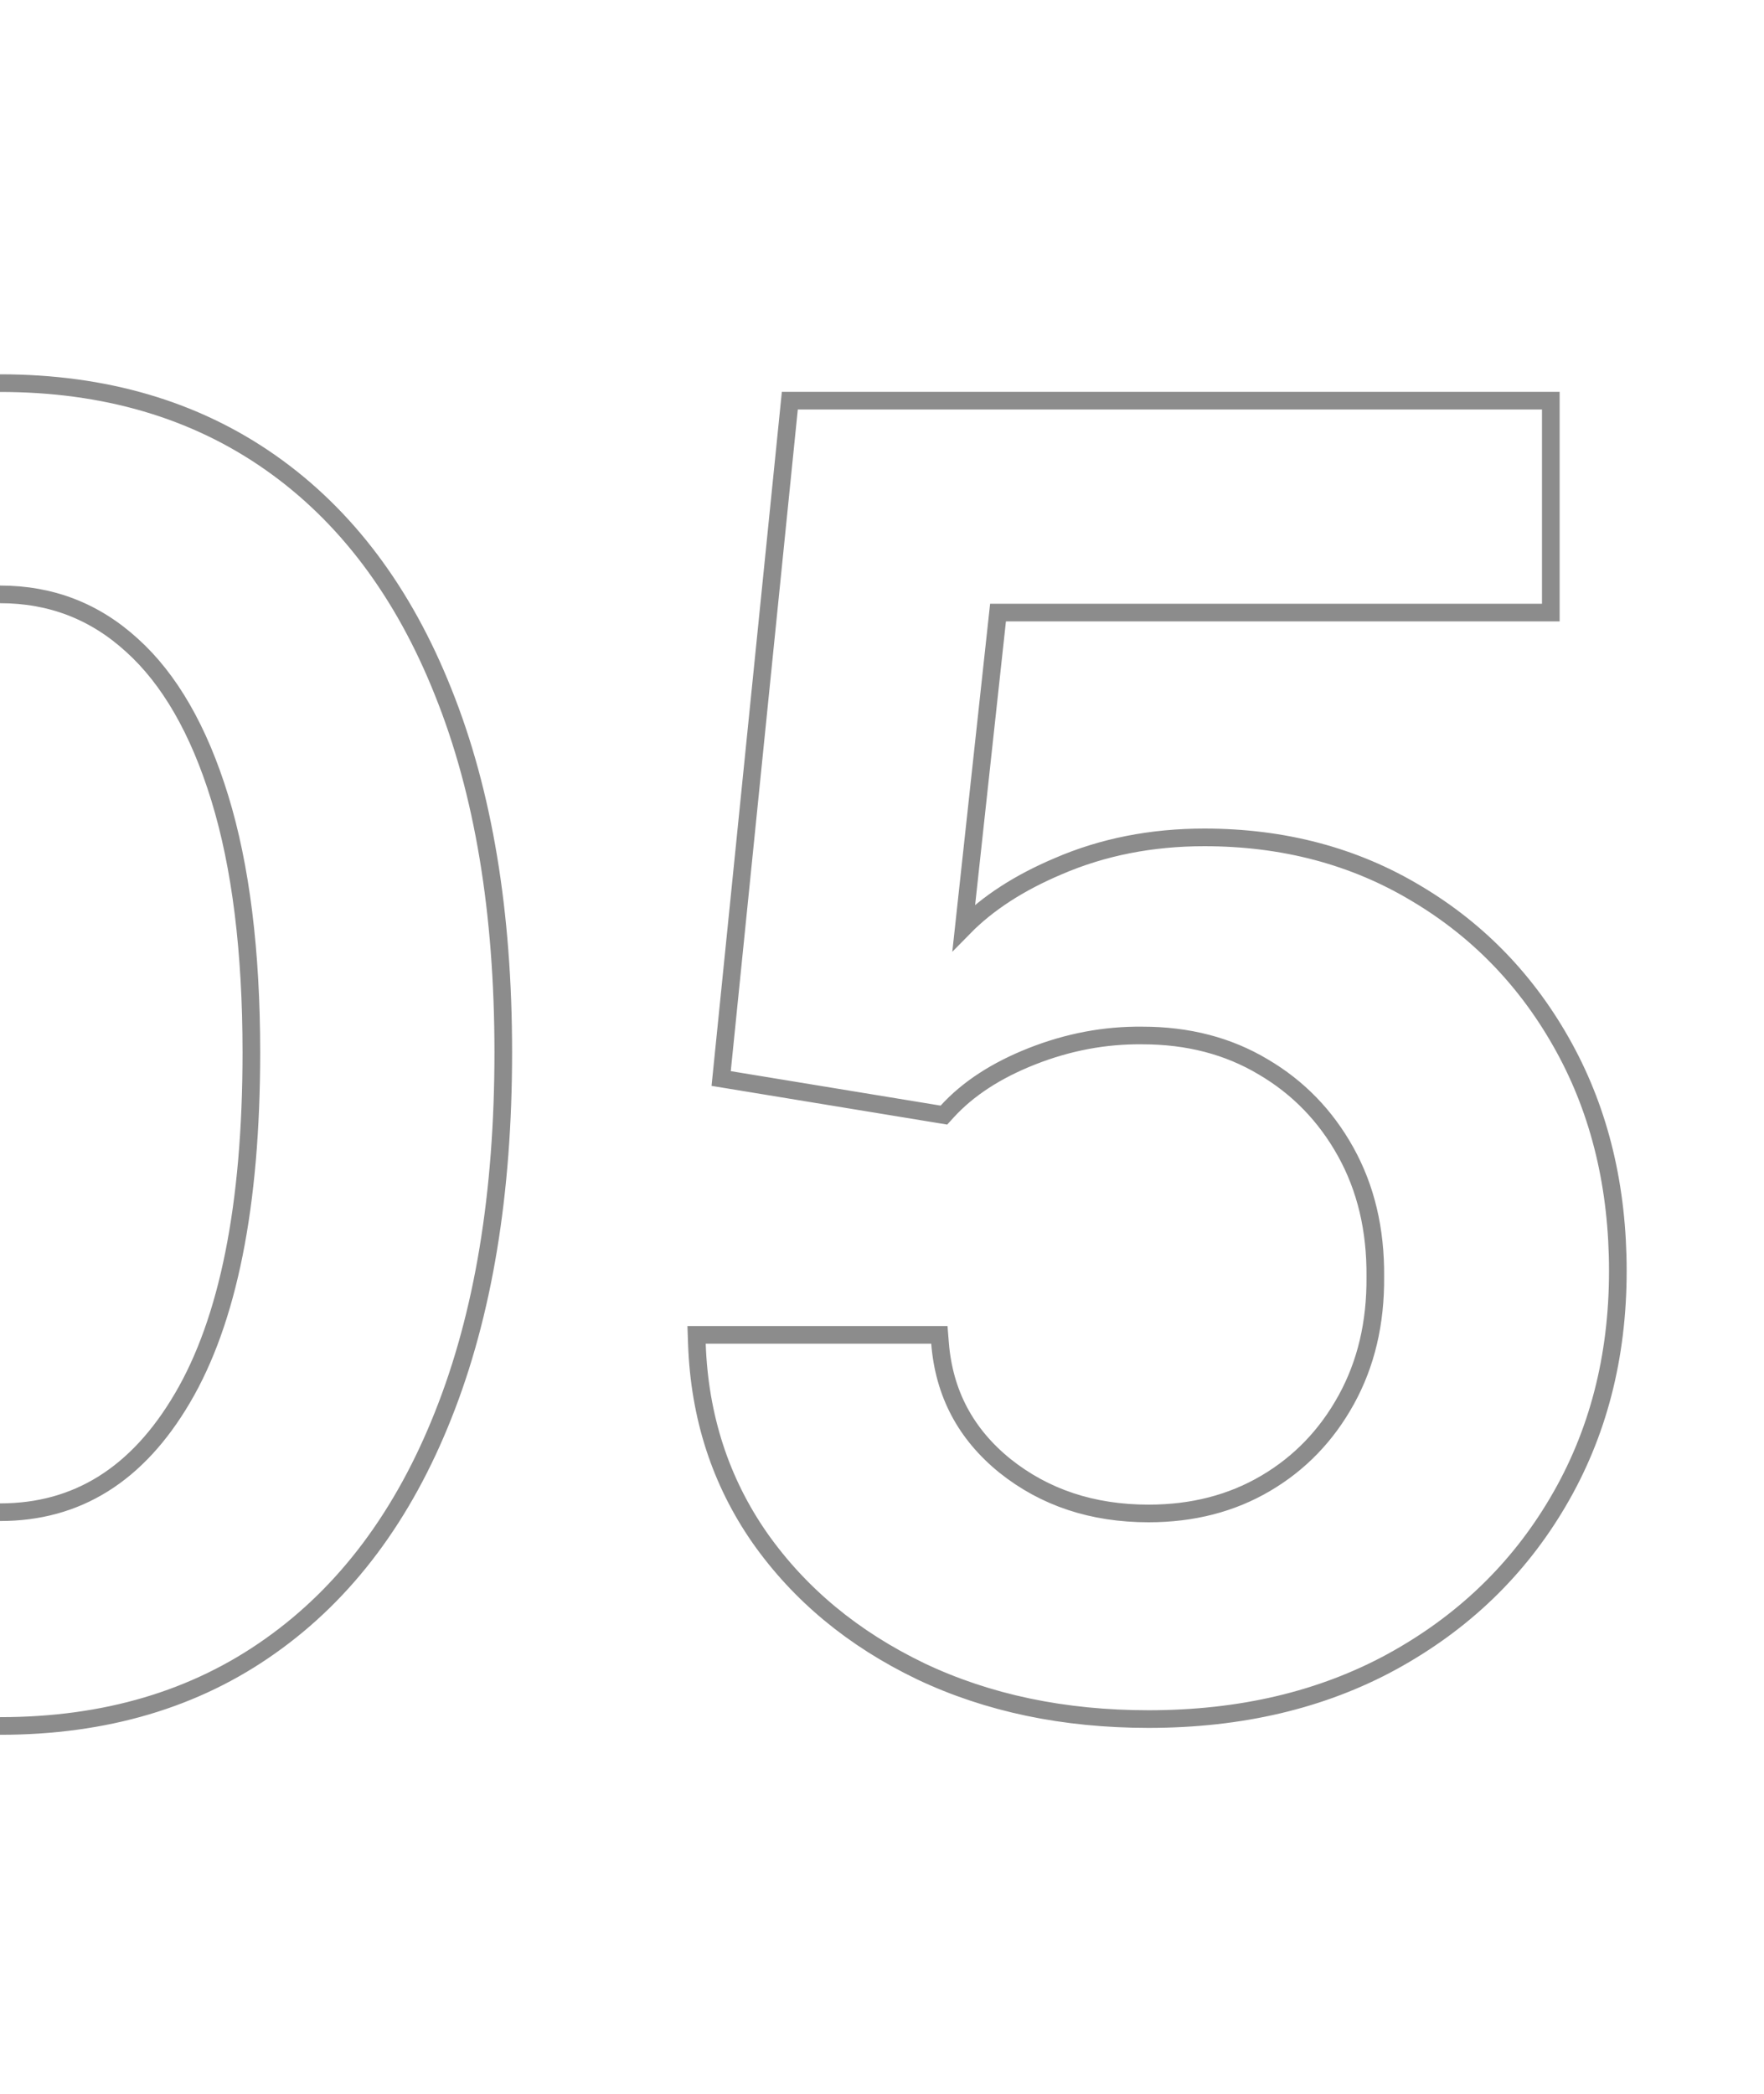 <svg xmlns="http://www.w3.org/2000/svg" width="150" height="178" viewBox="0 0 150 178" fill="none"><g clip-path="url(#clip0_1360_7689)"><path d="M-23.004 139.933L-23 139.936C-16.571 144.476 -8.886 146.732 0.018 146.732C8.921 146.732 16.588 144.477 22.982 139.936C29.407 135.399 34.3 128.844 37.682 120.317C41.1 111.754 42.795 101.463 42.795 89.465C42.795 77.538 41.1 67.317 37.681 58.824C34.299 50.333 29.405 43.813 22.98 39.313C16.552 34.809 8.885 32.572 0.018 32.572C-8.85 32.572 -16.516 34.809 -22.945 39.313L-22.946 39.314C-29.334 43.815 -34.228 50.333 -37.645 58.823L-37.646 58.825C-41.029 67.281 -42.724 77.501 -42.76 89.463V89.465C-42.76 101.428 -41.082 111.701 -37.7 120.263L-37.699 120.266C-34.282 128.791 -29.39 135.361 -23.004 139.933ZM15.512 118.861L15.511 118.862C11.681 125.383 6.528 128.559 0.018 128.559C-4.346 128.559 -8.089 127.134 -11.25 124.279C-14.421 121.38 -16.921 117.041 -18.707 111.194C-20.454 105.357 -21.32 98.121 -21.285 89.468L-21.285 89.467C-21.249 76.524 -19.266 66.826 -15.422 60.282L-15.421 60.28C-11.59 53.722 -6.453 50.531 0.018 50.531C4.342 50.531 8.067 51.972 11.23 54.863L11.234 54.866C14.404 57.729 16.904 62.033 18.69 67.846C20.472 73.647 21.374 80.847 21.374 89.465C21.374 102.515 19.389 112.282 15.512 118.861ZM78.275 142.076L78.278 142.078C84.003 144.796 90.472 146.146 97.67 146.146C105.481 146.146 112.391 144.525 118.377 141.26L118.378 141.259C124.387 137.965 129.086 133.45 132.459 127.72C135.872 121.947 137.571 115.385 137.571 108.055C137.571 100.95 136.055 94.609 133.004 89.051C129.959 83.504 125.782 79.144 120.48 75.984C115.169 72.783 109.138 71.19 102.41 71.19C97.915 71.19 93.765 72.006 89.97 73.648C86.674 75.043 83.994 76.771 81.957 78.847L84.866 52.076H131.121H131.871V51.326V34.813V34.063H131.121H67.84H67.162L67.094 34.738L61.394 90.988L61.323 91.689L62.019 91.803L79.863 94.733L80.265 94.799L80.539 94.498C82.292 92.577 84.691 91.001 87.77 89.79C90.844 88.581 93.962 87.997 97.129 88.031H97.137C101.03 88.031 104.445 88.926 107.406 90.695L107.411 90.698C110.382 92.44 112.72 94.845 114.432 97.926C116.137 100.995 116.983 104.522 116.948 108.528L116.948 108.541C116.983 112.477 116.155 115.952 114.484 118.986C112.807 122.033 110.522 124.401 107.623 126.106C104.732 127.807 101.421 128.666 97.67 128.666C92.887 128.666 88.831 127.311 85.462 124.623C82.106 121.91 80.272 118.442 79.934 114.175L79.879 113.484H79.186H60.01H59.233L59.26 114.261C59.478 120.433 61.26 125.937 64.615 130.75L64.617 130.753C67.999 135.554 72.559 139.327 78.275 142.076Z" stroke="#707070" stroke-opacity="0.8" stroke-width="1.5"></path></g><defs><clipPath id="clip0_1360_7689"><rect width="150" height="176.184" fill="white" transform="translate(0 0.904)"></rect></clipPath></defs></svg>
